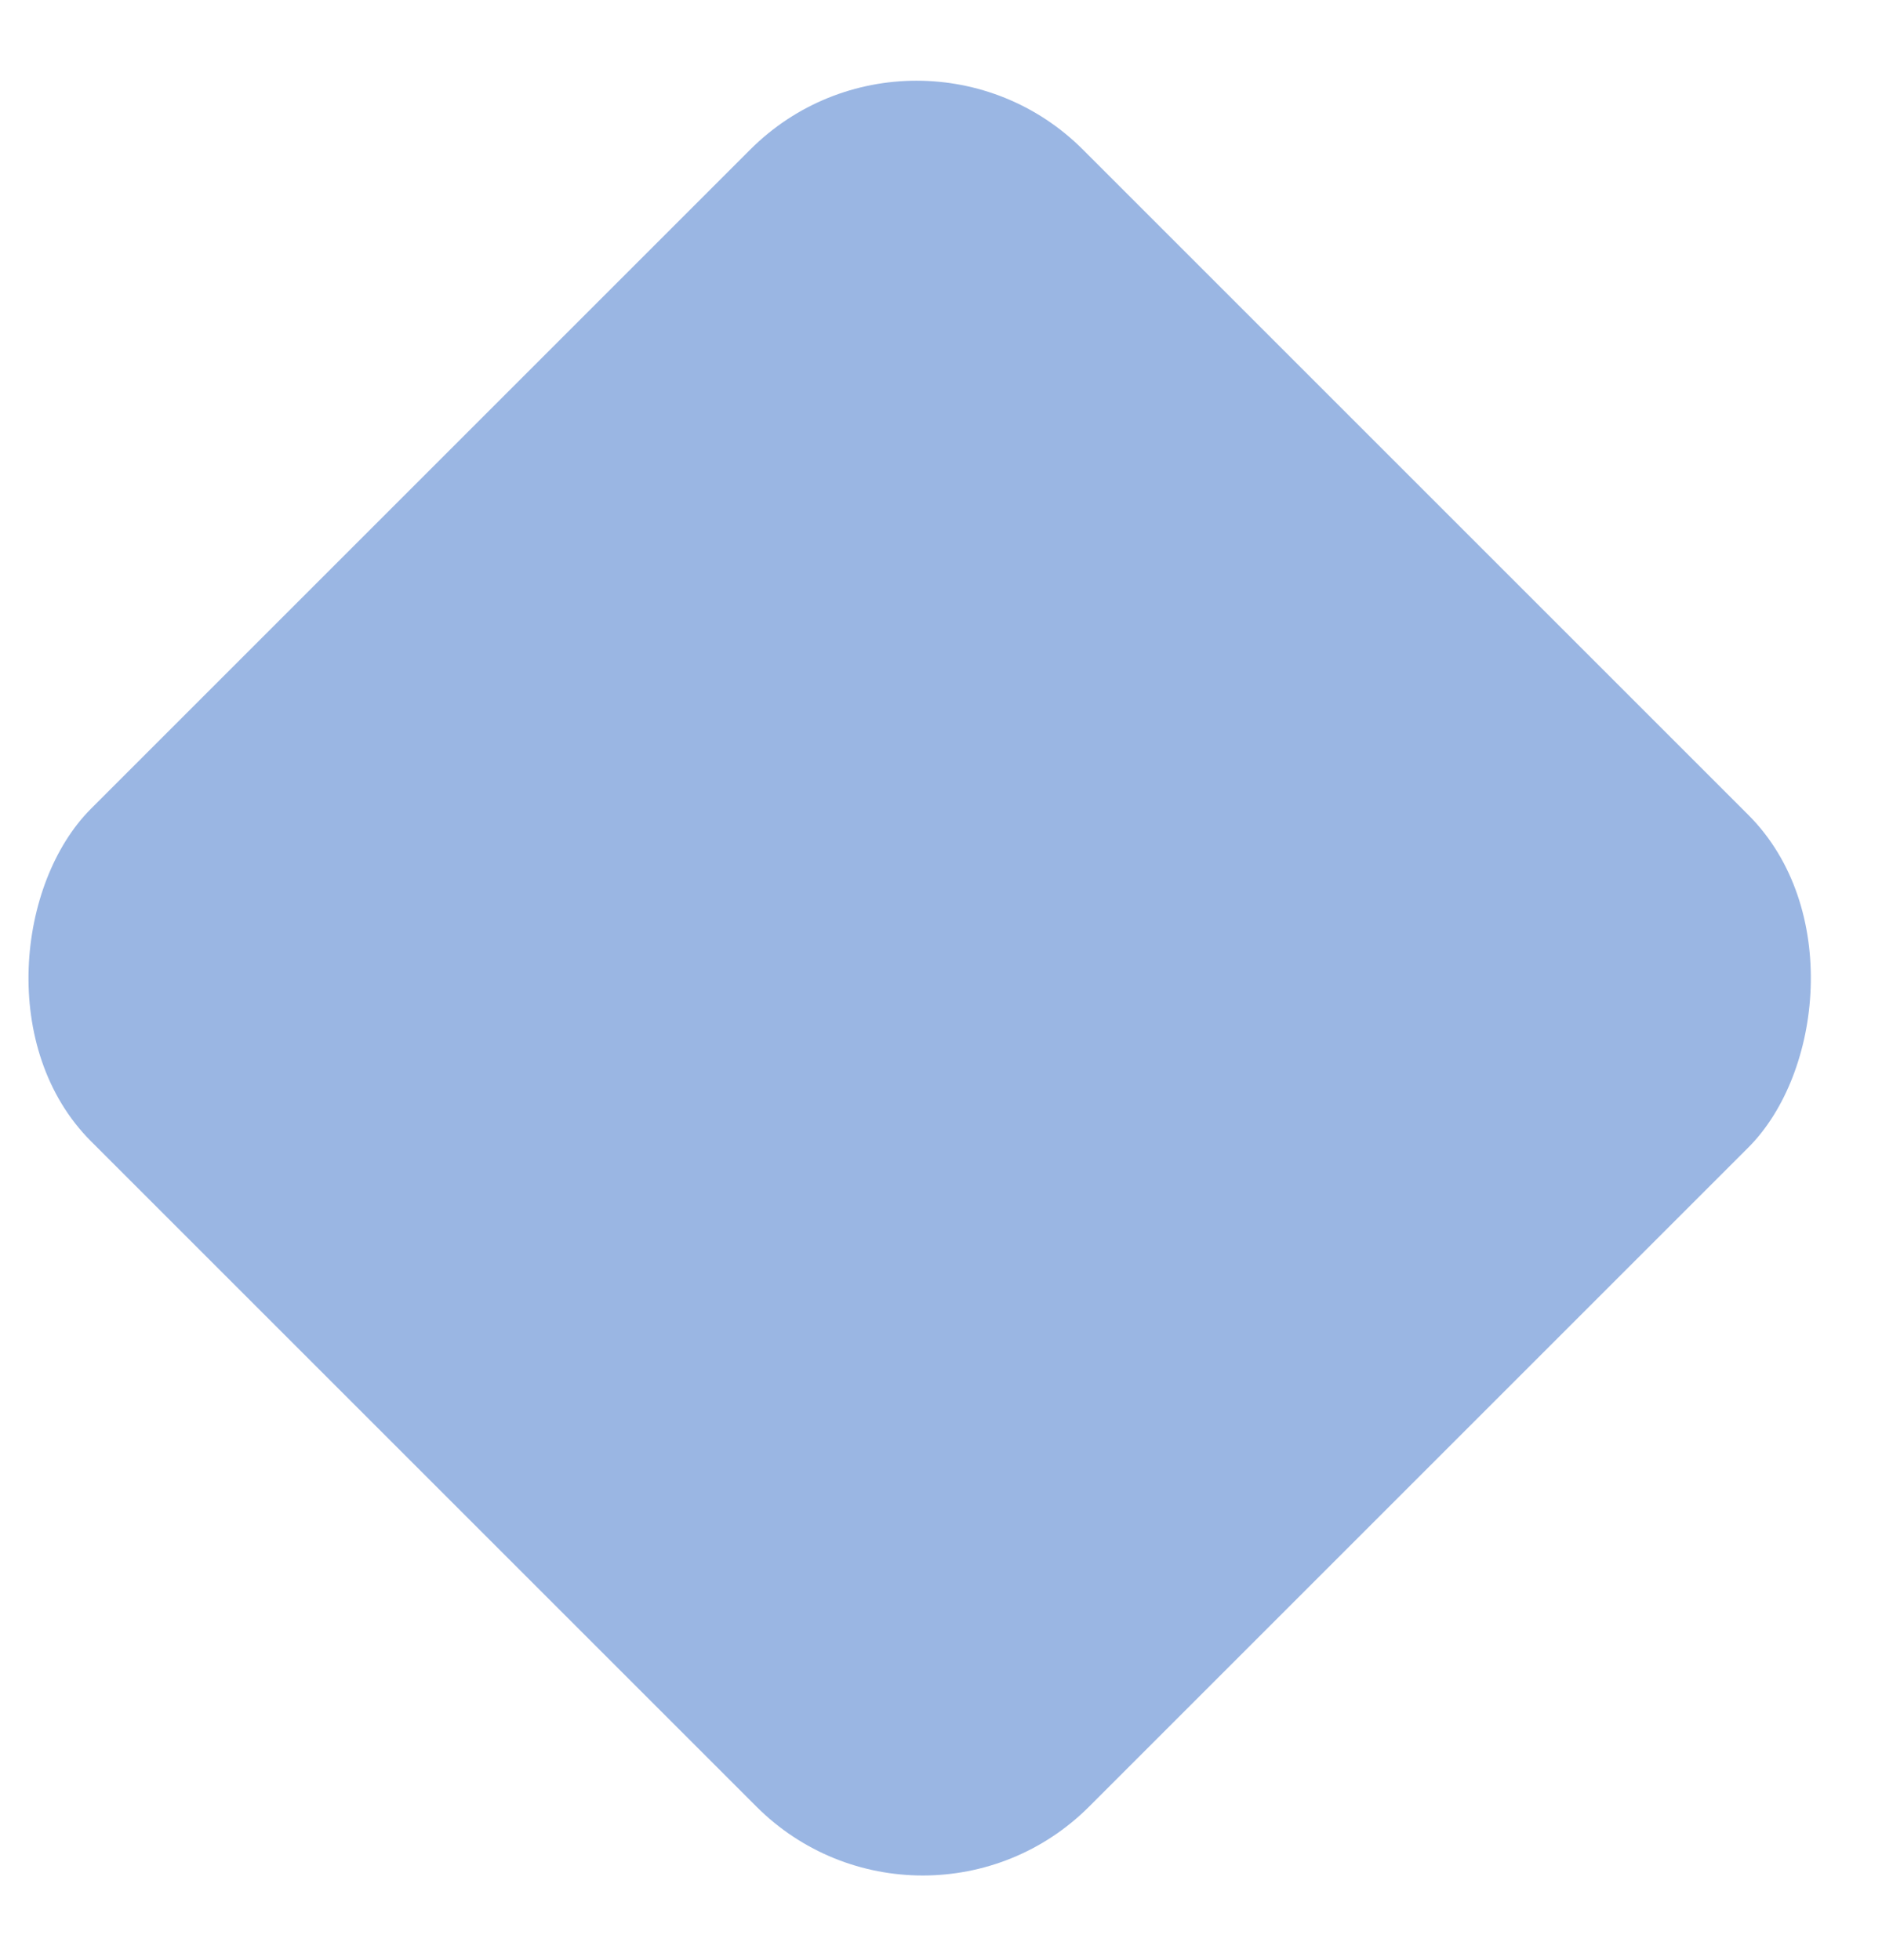 <?xml version="1.0" encoding="UTF-8"?>
<svg width="24px" height="25px" viewBox="0 0 24 25" version="1.1" xmlns="http://www.w3.org/2000/svg" xmlns:xlink="http://www.w3.org/1999/xlink">
    <!-- Generator: sketchtool 41.2 (35397) - http://www.bohemiancoding.com/sketch -->
    <title>DD895CFE-DCBA-4541-AD31-0AA17D55B3FD</title>
    <desc>Created with sketchtool.</desc>
    <defs></defs>
    <g id="Page-1" stroke="none" stroke-width="1" fill="none" fill-rule="evenodd">
        <g id="landing-КПП-programma-3" transform="translate(-747, -401)" fill="#9AB6E3">
            <g id="3-PROGRAMMA-3">
                <g id="tab-1" transform="translate(309, 373)">
                    <g id="Group-6" transform="translate(437, 26.826)">
                        <rect id="Rectangle-4" transform="translate(12.728, 13.649) rotate(45) translate(-12.728, -13.649) " x="3.728" y="4.705" width="18" height="17.888" rx="3"></rect>
                    </g>
                </g>
            </g>
        </g>
    </g>
</svg>